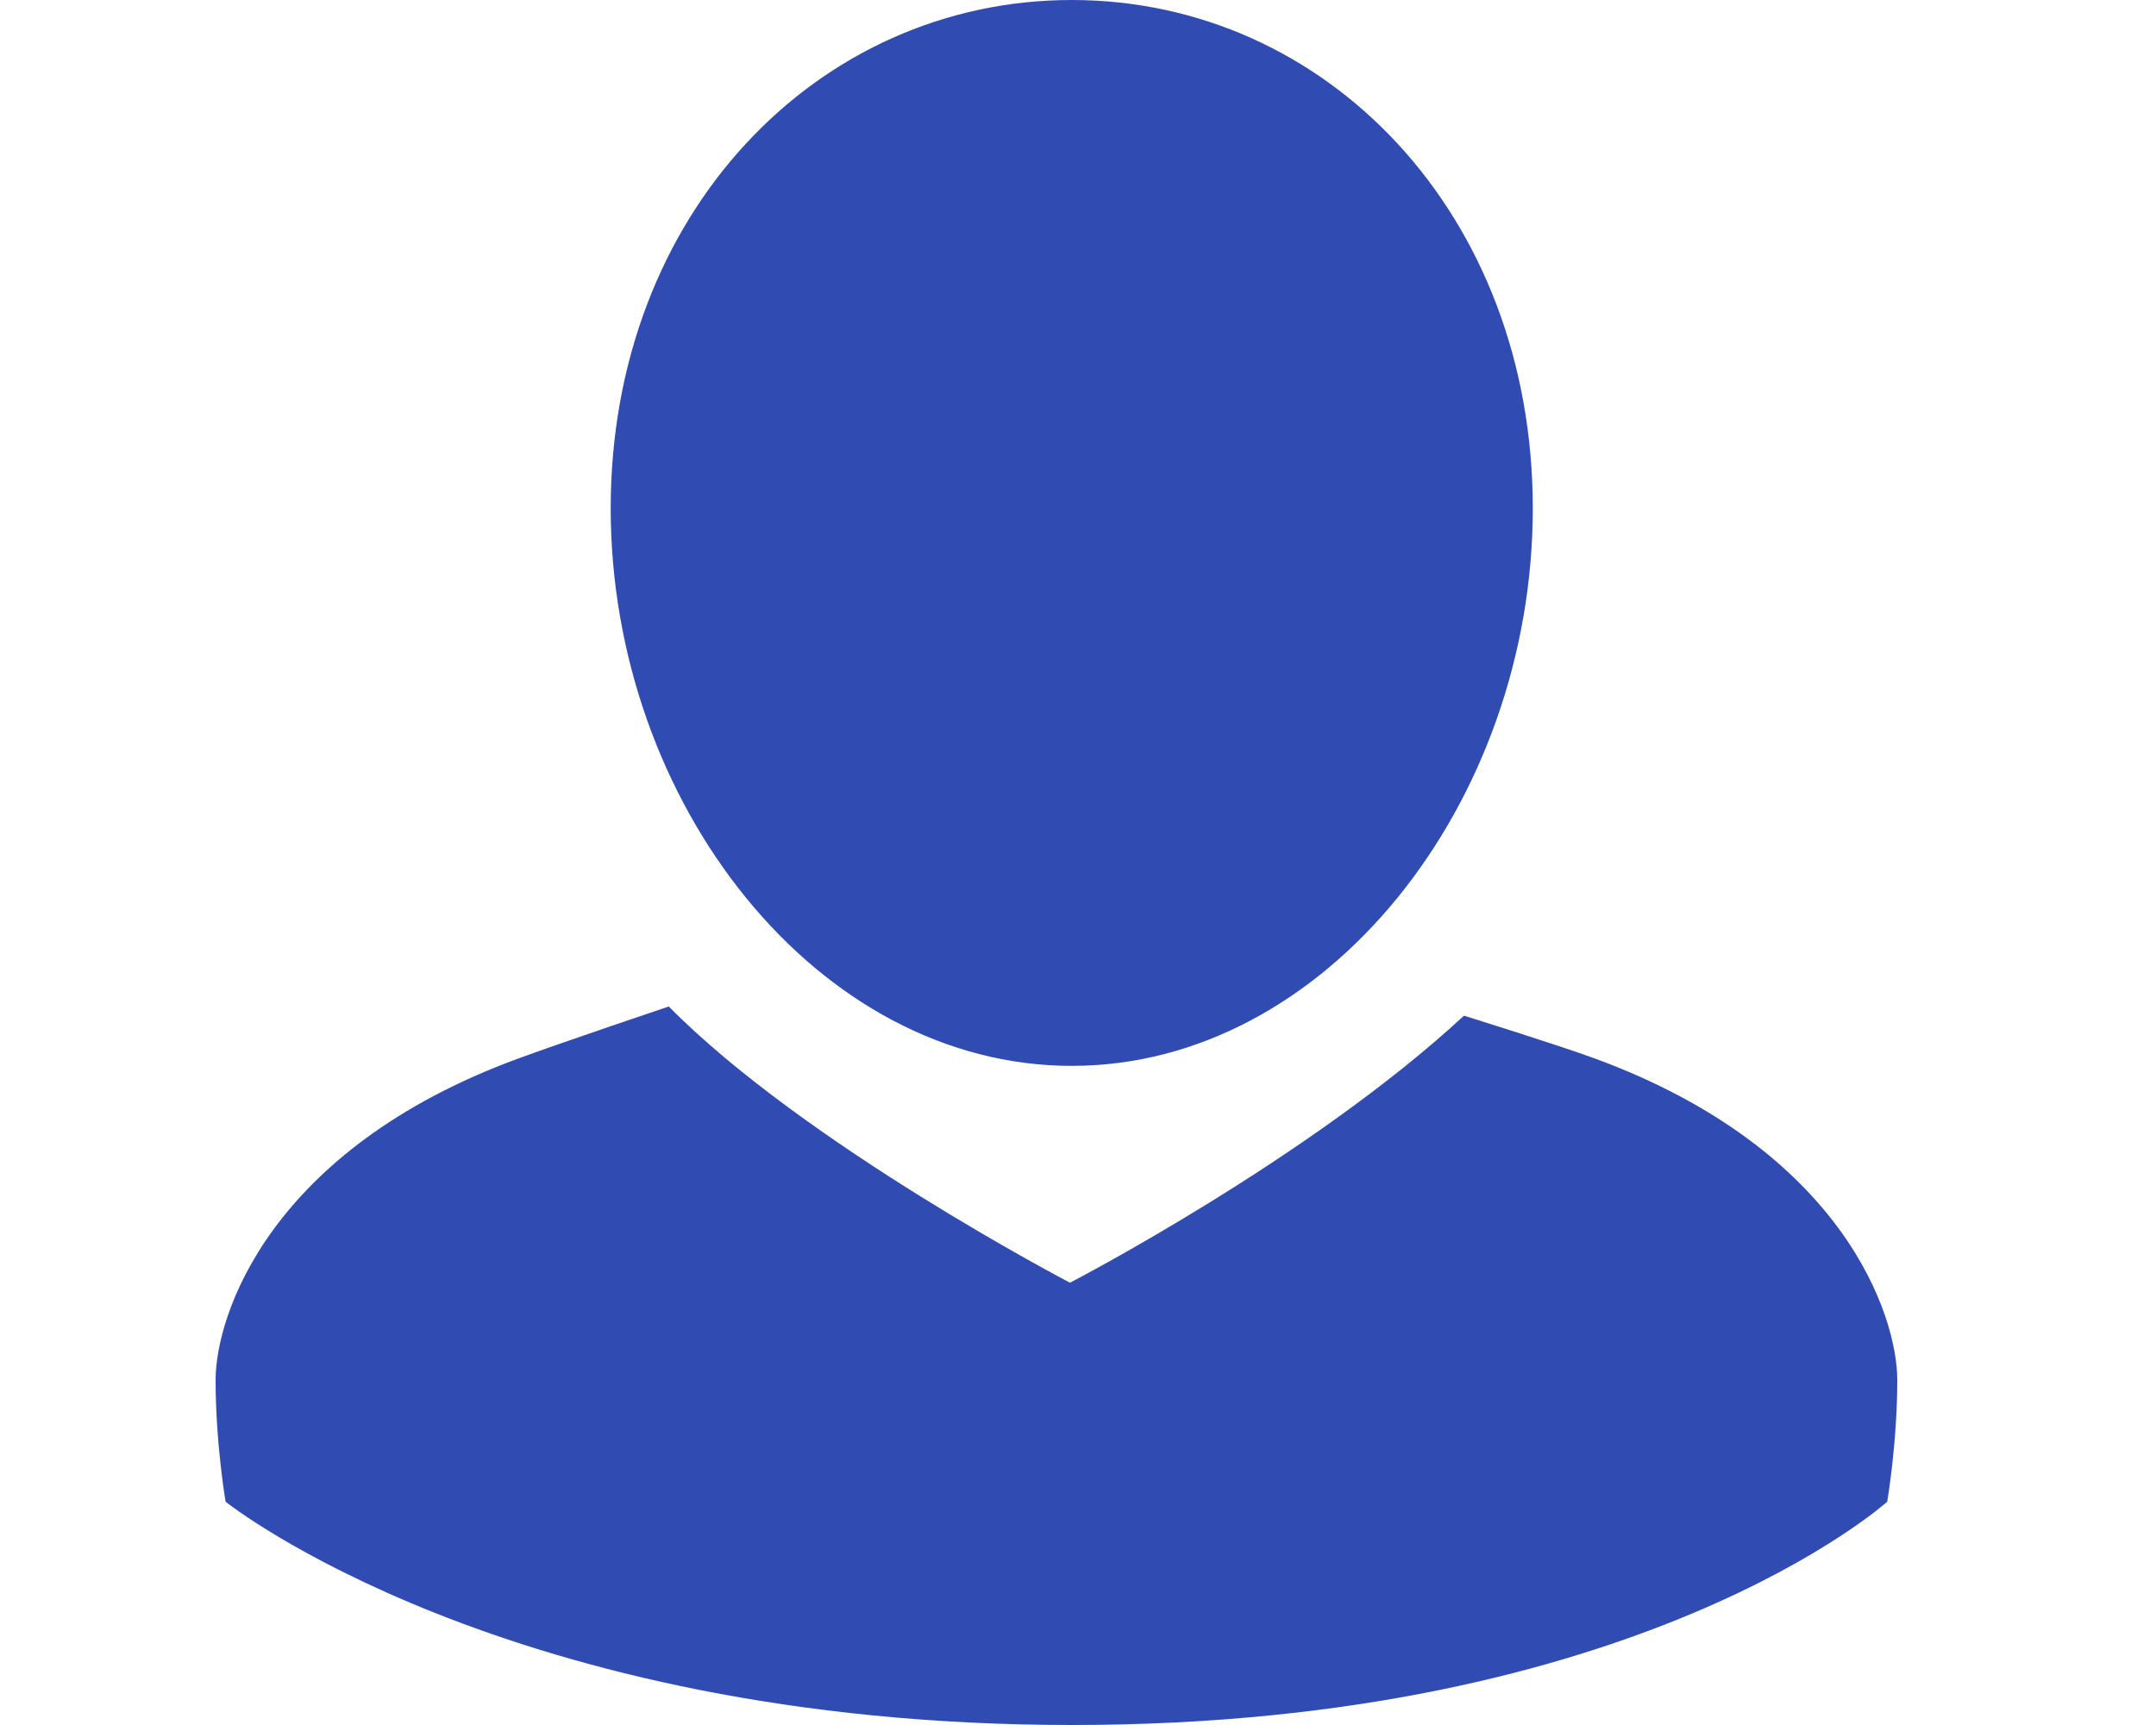 <svg width="50" height="40" viewBox="0 0 50 40" fill="none" xmlns="http://www.w3.org/2000/svg">
<path fill-rule="evenodd" clip-rule="evenodd" d="M14.163 11.787C14.163 18.613 18.951 24.716 24.856 24.716C30.757 24.716 35.547 18.613 35.547 11.787C35.547 4.963 30.757 0 24.856 0C18.951 0 14.163 4.963 14.163 11.787ZM33.951 23.552C33.951 23.552 36.058 24.207 36.977 24.541C42.768 26.666 44 30.523 44 31.999C44 33.472 43.766 34.823 43.766 34.823C43.766 34.823 38.024 40 24.865 40C11.703 40 5.232 34.823 5.232 34.823C5.232 34.823 5 33.472 5 31.999C5 30.523 6.229 26.666 12.03 24.541C13.144 24.134 15.51 23.339 15.51 23.339C18.662 26.535 24.814 29.744 24.814 29.744C24.814 29.744 30.378 26.863 33.951 23.552Z" fill="#304CB2"/>
<mask id="mask0_0_151" style="mask-type:luminance" maskUnits="userSpaceOnUse" x="5" y="0" width="39" height="40">
<path fill-rule="evenodd" clip-rule="evenodd" d="M14.163 11.787C14.163 18.613 18.951 24.716 24.856 24.716C30.757 24.716 35.547 18.613 35.547 11.787C35.547 4.963 30.757 0 24.856 0C18.951 0 14.163 4.963 14.163 11.787ZM33.951 23.552C33.951 23.552 36.058 24.207 36.977 24.541C42.768 26.666 44 30.523 44 31.999C44 33.472 43.766 34.823 43.766 34.823C43.766 34.823 38.024 40 24.865 40C11.703 40 5.232 34.823 5.232 34.823C5.232 34.823 5 33.472 5 31.999C5 30.523 6.229 26.666 12.03 24.541C13.144 24.134 15.51 23.339 15.51 23.339C18.662 26.535 24.814 29.744 24.814 29.744C24.814 29.744 30.378 26.863 33.951 23.552Z" fill="white"/>
</mask>
<g mask="url(#mask0_0_151)">
</g>
</svg>
